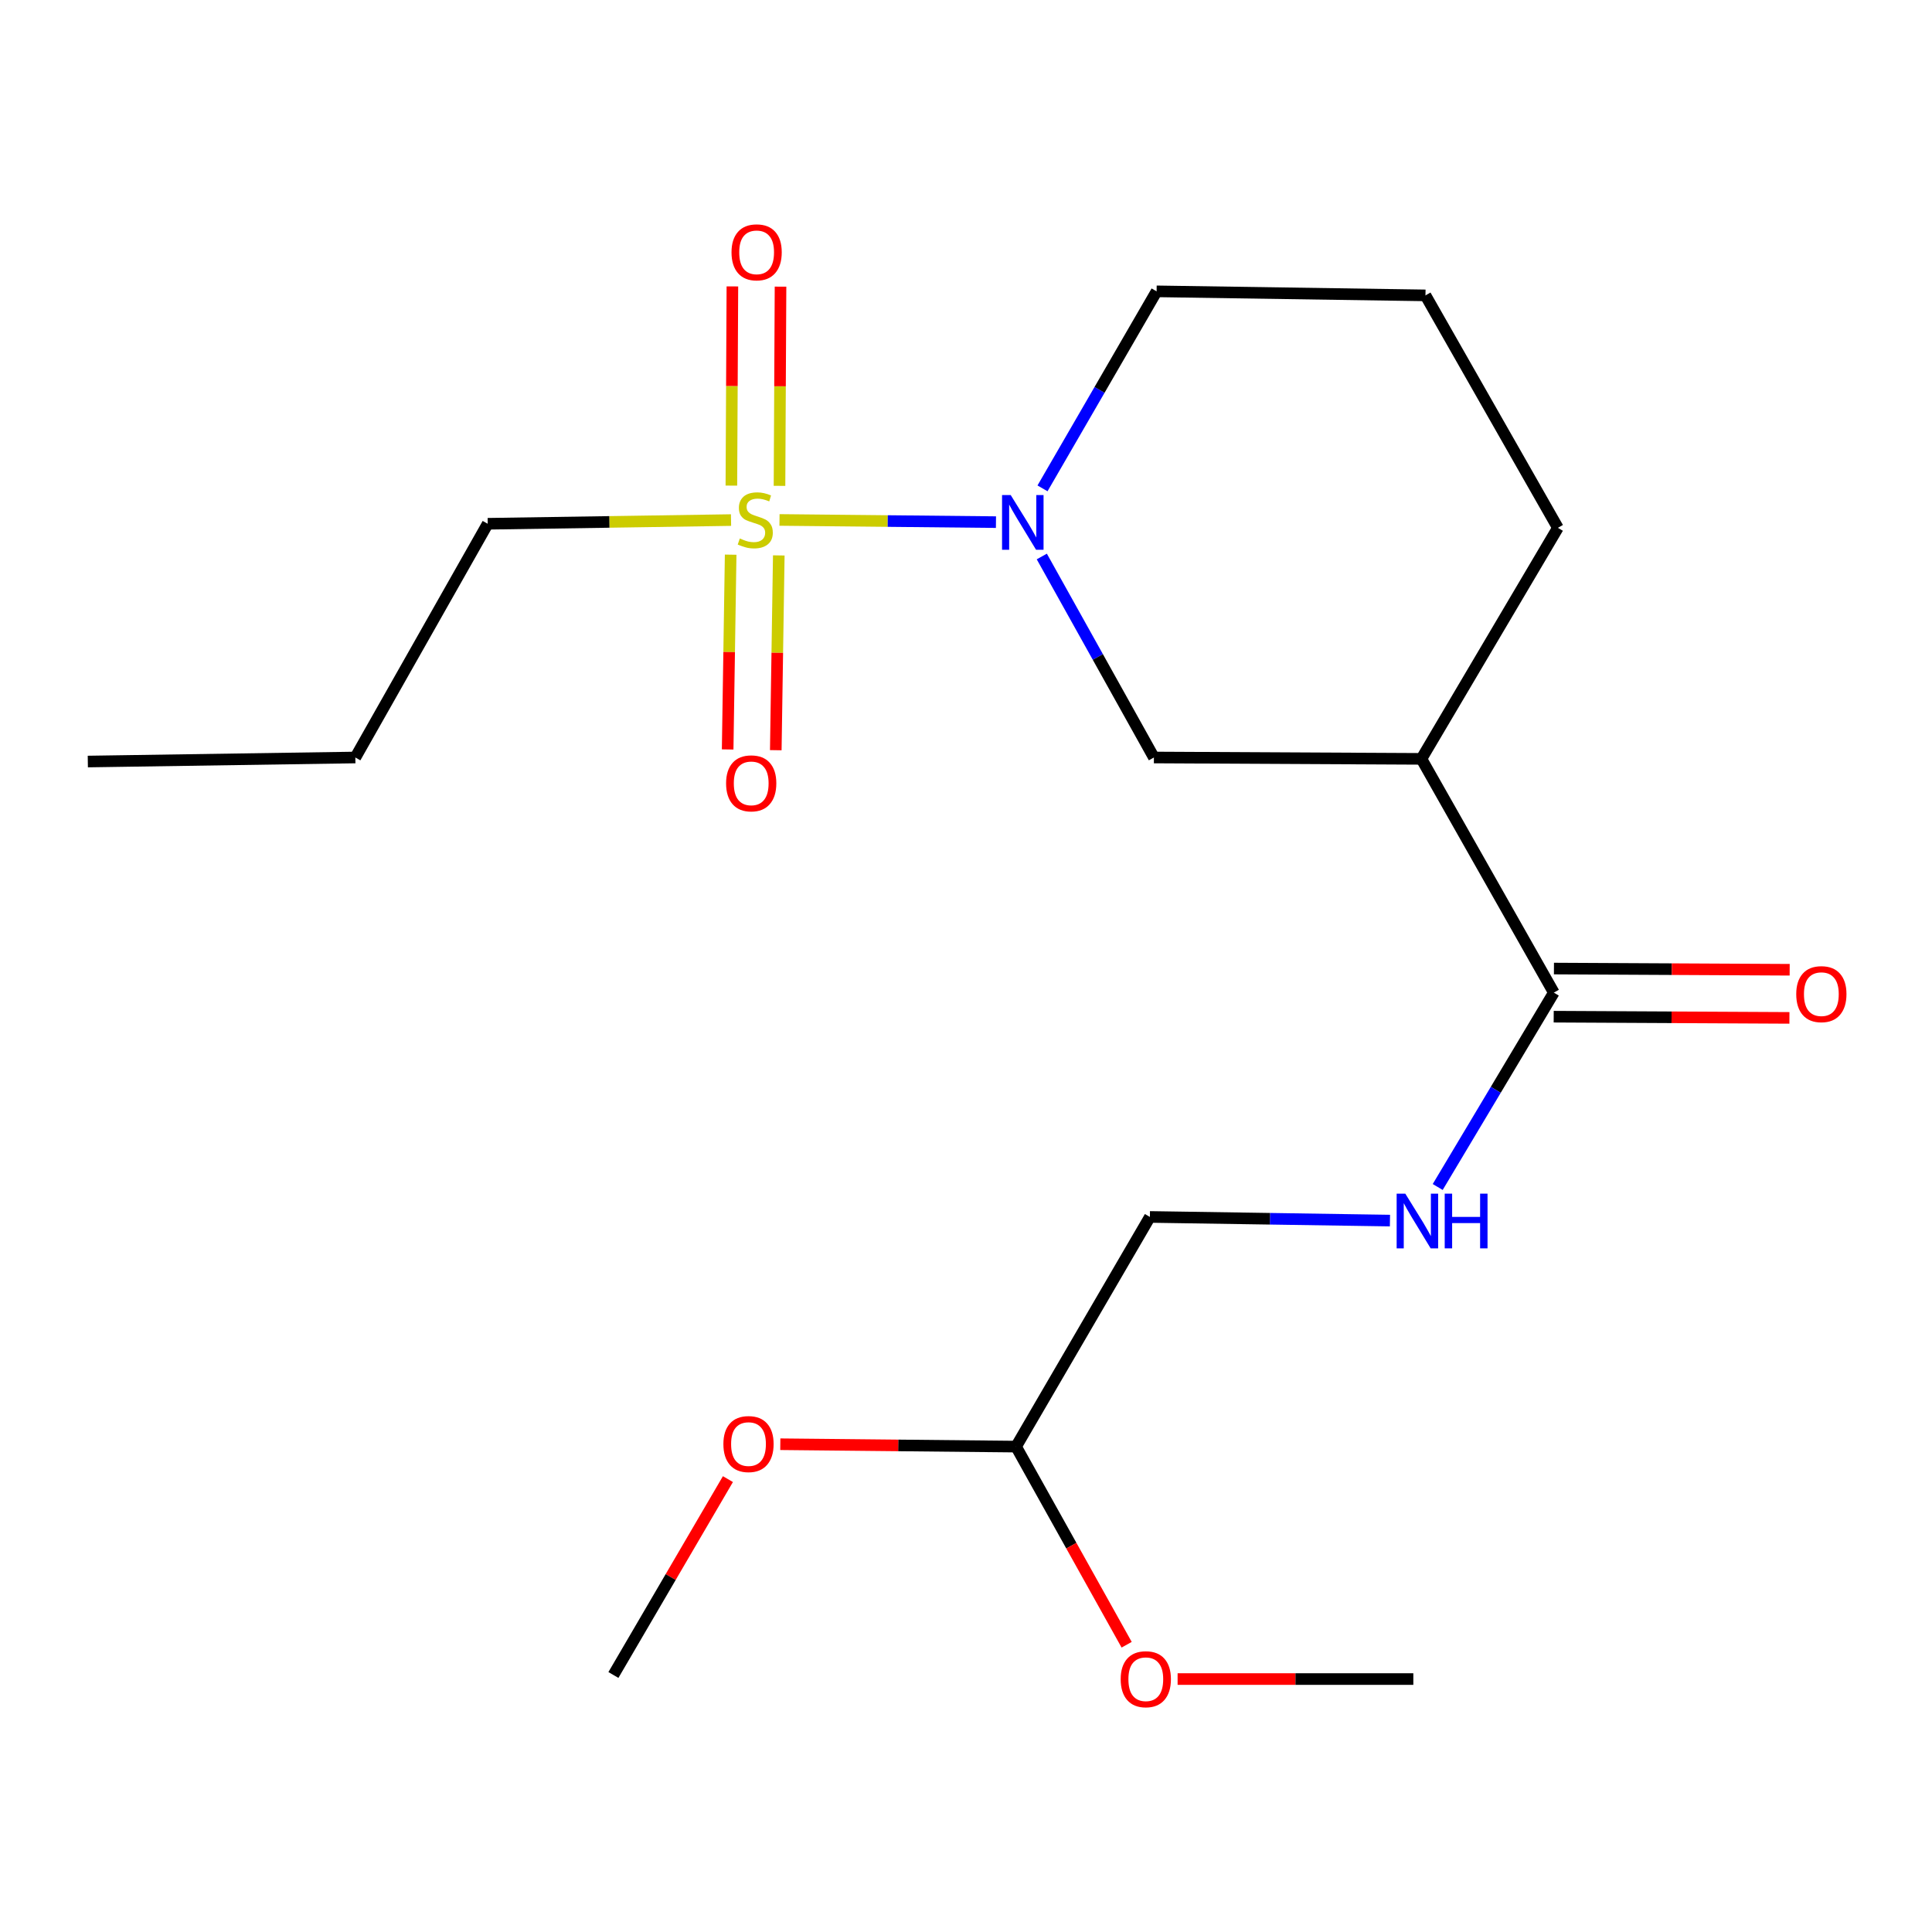 <?xml version='1.0' encoding='iso-8859-1'?>
<svg version='1.1' baseProfile='full'
              xmlns='http://www.w3.org/2000/svg'
                      xmlns:rdkit='http://www.rdkit.org/xml'
                      xmlns:xlink='http://www.w3.org/1999/xlink'
                  xml:space='preserve'
width='1000px' height='1000px' viewBox='0 0 1000 1000'>
<!-- END OF HEADER -->
<rect style='opacity:1.0;fill:#FFFFFF;stroke:none' width='1000' height='1000' x='0' y='0'> </rect>
<path class='bond-0' d='M 403.467,269.124 L 459.489,269.689' style='fill:none;fill-rule:evenodd;stroke:#CCCC00;stroke-width:6px;stroke-linecap:butt;stroke-linejoin:miter;stroke-opacity:1' />
<path class='bond-0' d='M 459.489,269.689 L 515.51,270.255' style='fill:none;fill-rule:evenodd;stroke:#0000FF;stroke-width:6px;stroke-linecap:butt;stroke-linejoin:miter;stroke-opacity:1' />
<path class='bond-5' d='M 378.188,287.095 L 377.411,337.505' style='fill:none;fill-rule:evenodd;stroke:#CCCC00;stroke-width:6px;stroke-linecap:butt;stroke-linejoin:miter;stroke-opacity:1' />
<path class='bond-5' d='M 377.411,337.505 L 376.633,387.916' style='fill:none;fill-rule:evenodd;stroke:#FF0000;stroke-width:6px;stroke-linecap:butt;stroke-linejoin:miter;stroke-opacity:1' />
<path class='bond-5' d='M 403.098,287.479 L 402.321,337.89' style='fill:none;fill-rule:evenodd;stroke:#CCCC00;stroke-width:6px;stroke-linecap:butt;stroke-linejoin:miter;stroke-opacity:1' />
<path class='bond-5' d='M 402.321,337.89 L 401.543,388.3' style='fill:none;fill-rule:evenodd;stroke:#FF0000;stroke-width:6px;stroke-linecap:butt;stroke-linejoin:miter;stroke-opacity:1' />
<path class='bond-6' d='M 403.471,251.479 L 403.734,199.924' style='fill:none;fill-rule:evenodd;stroke:#CCCC00;stroke-width:6px;stroke-linecap:butt;stroke-linejoin:miter;stroke-opacity:1' />
<path class='bond-6' d='M 403.734,199.924 L 403.997,148.369' style='fill:none;fill-rule:evenodd;stroke:#FF0000;stroke-width:6px;stroke-linecap:butt;stroke-linejoin:miter;stroke-opacity:1' />
<path class='bond-6' d='M 378.559,251.352 L 378.822,199.797' style='fill:none;fill-rule:evenodd;stroke:#CCCC00;stroke-width:6px;stroke-linecap:butt;stroke-linejoin:miter;stroke-opacity:1' />
<path class='bond-6' d='M 378.822,199.797 L 379.084,148.243' style='fill:none;fill-rule:evenodd;stroke:#FF0000;stroke-width:6px;stroke-linecap:butt;stroke-linejoin:miter;stroke-opacity:1' />
<path class='bond-8' d='M 378.383,269.188 L 315.41,270.144' style='fill:none;fill-rule:evenodd;stroke:#CCCC00;stroke-width:6px;stroke-linecap:butt;stroke-linejoin:miter;stroke-opacity:1' />
<path class='bond-8' d='M 315.41,270.144 L 252.438,271.101' style='fill:none;fill-rule:evenodd;stroke:#000000;stroke-width:6px;stroke-linecap:butt;stroke-linejoin:miter;stroke-opacity:1' />
<path class='bond-3' d='M 539.238,288.038 L 568.248,340.059' style='fill:none;fill-rule:evenodd;stroke:#0000FF;stroke-width:6px;stroke-linecap:butt;stroke-linejoin:miter;stroke-opacity:1' />
<path class='bond-3' d='M 568.248,340.059 L 597.258,392.08' style='fill:none;fill-rule:evenodd;stroke:#000000;stroke-width:6px;stroke-linecap:butt;stroke-linejoin:miter;stroke-opacity:1' />
<path class='bond-11' d='M 539.6,252.78 L 569.128,201.79' style='fill:none;fill-rule:evenodd;stroke:#0000FF;stroke-width:6px;stroke-linecap:butt;stroke-linejoin:miter;stroke-opacity:1' />
<path class='bond-11' d='M 569.128,201.79 L 598.656,150.8' style='fill:none;fill-rule:evenodd;stroke:#000000;stroke-width:6px;stroke-linecap:butt;stroke-linejoin:miter;stroke-opacity:1' />
<path class='bond-1' d='M 735.718,392.786 L 597.258,392.08' style='fill:none;fill-rule:evenodd;stroke:#000000;stroke-width:6px;stroke-linecap:butt;stroke-linejoin:miter;stroke-opacity:1' />
<path class='bond-2' d='M 735.718,392.786 L 804.256,513.779' style='fill:none;fill-rule:evenodd;stroke:#000000;stroke-width:6px;stroke-linecap:butt;stroke-linejoin:miter;stroke-opacity:1' />
<path class='bond-20' d='M 735.718,392.786 L 806.36,273.205' style='fill:none;fill-rule:evenodd;stroke:#000000;stroke-width:6px;stroke-linecap:butt;stroke-linejoin:miter;stroke-opacity:1' />
<path class='bond-4' d='M 804.256,513.779 L 774.206,564.083' style='fill:none;fill-rule:evenodd;stroke:#000000;stroke-width:6px;stroke-linecap:butt;stroke-linejoin:miter;stroke-opacity:1' />
<path class='bond-4' d='M 774.206,564.083 L 744.157,614.388' style='fill:none;fill-rule:evenodd;stroke:#0000FF;stroke-width:6px;stroke-linecap:butt;stroke-linejoin:miter;stroke-opacity:1' />
<path class='bond-7' d='M 804.192,526.235 L 865.198,526.546' style='fill:none;fill-rule:evenodd;stroke:#000000;stroke-width:6px;stroke-linecap:butt;stroke-linejoin:miter;stroke-opacity:1' />
<path class='bond-7' d='M 865.198,526.546 L 926.204,526.857' style='fill:none;fill-rule:evenodd;stroke:#FF0000;stroke-width:6px;stroke-linecap:butt;stroke-linejoin:miter;stroke-opacity:1' />
<path class='bond-7' d='M 804.319,501.323 L 865.325,501.634' style='fill:none;fill-rule:evenodd;stroke:#000000;stroke-width:6px;stroke-linecap:butt;stroke-linejoin:miter;stroke-opacity:1' />
<path class='bond-7' d='M 865.325,501.634 L 926.331,501.945' style='fill:none;fill-rule:evenodd;stroke:#FF0000;stroke-width:6px;stroke-linecap:butt;stroke-linejoin:miter;stroke-opacity:1' />
<path class='bond-10' d='M 719.44,631.774 L 657.311,630.83' style='fill:none;fill-rule:evenodd;stroke:#0000FF;stroke-width:6px;stroke-linecap:butt;stroke-linejoin:miter;stroke-opacity:1' />
<path class='bond-10' d='M 657.311,630.83 L 595.182,629.886' style='fill:none;fill-rule:evenodd;stroke:#000000;stroke-width:6px;stroke-linecap:butt;stroke-linejoin:miter;stroke-opacity:1' />
<path class='bond-18' d='M 252.438,271.101 L 183.928,392.08' style='fill:none;fill-rule:evenodd;stroke:#000000;stroke-width:6px;stroke-linecap:butt;stroke-linejoin:miter;stroke-opacity:1' />
<path class='bond-9' d='M 525.911,748.762 L 595.182,629.886' style='fill:none;fill-rule:evenodd;stroke:#000000;stroke-width:6px;stroke-linecap:butt;stroke-linejoin:miter;stroke-opacity:1' />
<path class='bond-13' d='M 525.911,748.762 L 554.53,800.037' style='fill:none;fill-rule:evenodd;stroke:#000000;stroke-width:6px;stroke-linecap:butt;stroke-linejoin:miter;stroke-opacity:1' />
<path class='bond-13' d='M 554.53,800.037 L 583.149,851.312' style='fill:none;fill-rule:evenodd;stroke:#FF0000;stroke-width:6px;stroke-linecap:butt;stroke-linejoin:miter;stroke-opacity:1' />
<path class='bond-14' d='M 525.911,748.762 L 464.899,748.146' style='fill:none;fill-rule:evenodd;stroke:#000000;stroke-width:6px;stroke-linecap:butt;stroke-linejoin:miter;stroke-opacity:1' />
<path class='bond-14' d='M 464.899,748.146 L 403.886,747.53' style='fill:none;fill-rule:evenodd;stroke:#FF0000;stroke-width:6px;stroke-linecap:butt;stroke-linejoin:miter;stroke-opacity:1' />
<path class='bond-15' d='M 598.656,150.8 L 737.822,152.89' style='fill:none;fill-rule:evenodd;stroke:#000000;stroke-width:6px;stroke-linecap:butt;stroke-linejoin:miter;stroke-opacity:1' />
<path class='bond-12' d='M 806.36,273.205 L 737.822,152.89' style='fill:none;fill-rule:evenodd;stroke:#000000;stroke-width:6px;stroke-linecap:butt;stroke-linejoin:miter;stroke-opacity:1' />
<path class='bond-17' d='M 609.527,869.076 L 670.532,869.076' style='fill:none;fill-rule:evenodd;stroke:#FF0000;stroke-width:6px;stroke-linecap:butt;stroke-linejoin:miter;stroke-opacity:1' />
<path class='bond-17' d='M 670.532,869.076 L 731.538,869.076' style='fill:none;fill-rule:evenodd;stroke:#000000;stroke-width:6px;stroke-linecap:butt;stroke-linejoin:miter;stroke-opacity:1' />
<path class='bond-16' d='M 376.77,765.587 L 347.136,816.28' style='fill:none;fill-rule:evenodd;stroke:#FF0000;stroke-width:6px;stroke-linecap:butt;stroke-linejoin:miter;stroke-opacity:1' />
<path class='bond-16' d='M 347.136,816.28 L 317.502,866.973' style='fill:none;fill-rule:evenodd;stroke:#000000;stroke-width:6px;stroke-linecap:butt;stroke-linejoin:miter;stroke-opacity:1' />
<path class='bond-19' d='M 183.928,392.08 L 45.455,394.17' style='fill:none;fill-rule:evenodd;stroke:#000000;stroke-width:6px;stroke-linecap:butt;stroke-linejoin:miter;stroke-opacity:1' />
<path  class='atom-0' d='M 382.925 278.717
Q 383.245 278.837, 384.565 279.397
Q 385.885 279.957, 387.325 280.317
Q 388.805 280.637, 390.245 280.637
Q 392.925 280.637, 394.485 279.357
Q 396.045 278.037, 396.045 275.757
Q 396.045 274.197, 395.245 273.237
Q 394.485 272.277, 393.285 271.757
Q 392.085 271.237, 390.085 270.637
Q 387.565 269.877, 386.045 269.157
Q 384.565 268.437, 383.485 266.917
Q 382.445 265.397, 382.445 262.837
Q 382.445 259.277, 384.845 257.077
Q 387.285 254.877, 392.085 254.877
Q 395.365 254.877, 399.085 256.437
L 398.165 259.517
Q 394.765 258.117, 392.205 258.117
Q 389.445 258.117, 387.925 259.277
Q 386.405 260.397, 386.445 262.357
Q 386.445 263.877, 387.205 264.797
Q 388.005 265.717, 389.125 266.237
Q 390.285 266.757, 392.205 267.357
Q 394.765 268.157, 396.285 268.957
Q 397.805 269.757, 398.885 271.397
Q 400.005 272.997, 400.005 275.757
Q 400.005 279.677, 397.365 281.797
Q 394.765 283.877, 390.405 283.877
Q 387.885 283.877, 385.965 283.317
Q 384.085 282.797, 381.845 281.877
L 382.925 278.717
' fill='#CCCC00'/>
<path  class='atom-1' d='M 523.139 256.235
L 532.419 271.235
Q 533.339 272.715, 534.819 275.395
Q 536.299 278.075, 536.379 278.235
L 536.379 256.235
L 540.139 256.235
L 540.139 284.555
L 536.259 284.555
L 526.299 268.155
Q 525.139 266.235, 523.899 264.035
Q 522.699 261.835, 522.339 261.155
L 522.339 284.555
L 518.659 284.555
L 518.659 256.235
L 523.139 256.235
' fill='#0000FF'/>
<path  class='atom-5' d='M 727.382 617.83
L 736.662 632.83
Q 737.582 634.31, 739.062 636.99
Q 740.542 639.67, 740.622 639.83
L 740.622 617.83
L 744.382 617.83
L 744.382 646.15
L 740.502 646.15
L 730.542 629.75
Q 729.382 627.83, 728.142 625.63
Q 726.942 623.43, 726.582 622.75
L 726.582 646.15
L 722.902 646.15
L 722.902 617.83
L 727.382 617.83
' fill='#0000FF'/>
<path  class='atom-5' d='M 747.782 617.83
L 751.622 617.83
L 751.622 629.87
L 766.102 629.87
L 766.102 617.83
L 769.942 617.83
L 769.942 646.15
L 766.102 646.15
L 766.102 633.07
L 751.622 633.07
L 751.622 646.15
L 747.782 646.15
L 747.782 617.83
' fill='#0000FF'/>
<path  class='atom-6' d='M 375.822 405.461
Q 375.822 398.661, 379.182 394.861
Q 382.542 391.061, 388.822 391.061
Q 395.102 391.061, 398.462 394.861
Q 401.822 398.661, 401.822 405.461
Q 401.822 412.341, 398.422 416.261
Q 395.022 420.141, 388.822 420.141
Q 382.582 420.141, 379.182 416.261
Q 375.822 412.381, 375.822 405.461
M 388.822 416.941
Q 393.142 416.941, 395.462 414.061
Q 397.822 411.141, 397.822 405.461
Q 397.822 399.901, 395.462 397.101
Q 393.142 394.261, 388.822 394.261
Q 384.502 394.261, 382.142 397.061
Q 379.822 399.861, 379.822 405.461
Q 379.822 411.181, 382.142 414.061
Q 384.502 416.941, 388.822 416.941
' fill='#FF0000'/>
<path  class='atom-7' d='M 378.631 130.604
Q 378.631 123.804, 381.991 120.004
Q 385.351 116.204, 391.631 116.204
Q 397.911 116.204, 401.271 120.004
Q 404.631 123.804, 404.631 130.604
Q 404.631 137.484, 401.231 141.404
Q 397.831 145.284, 391.631 145.284
Q 385.391 145.284, 381.991 141.404
Q 378.631 137.524, 378.631 130.604
M 391.631 142.084
Q 395.951 142.084, 398.271 139.204
Q 400.631 136.284, 400.631 130.604
Q 400.631 125.044, 398.271 122.244
Q 395.951 119.404, 391.631 119.404
Q 387.311 119.404, 384.951 122.204
Q 382.631 125.004, 382.631 130.604
Q 382.631 136.324, 384.951 139.204
Q 387.311 142.084, 391.631 142.084
' fill='#FF0000'/>
<path  class='atom-8' d='M 929.729 514.565
Q 929.729 507.765, 933.089 503.965
Q 936.449 500.165, 942.729 500.165
Q 949.009 500.165, 952.369 503.965
Q 955.729 507.765, 955.729 514.565
Q 955.729 521.445, 952.329 525.365
Q 948.929 529.245, 942.729 529.245
Q 936.489 529.245, 933.089 525.365
Q 929.729 521.485, 929.729 514.565
M 942.729 526.045
Q 947.049 526.045, 949.369 523.165
Q 951.729 520.245, 951.729 514.565
Q 951.729 509.005, 949.369 506.205
Q 947.049 503.365, 942.729 503.365
Q 938.409 503.365, 936.049 506.165
Q 933.729 508.965, 933.729 514.565
Q 933.729 520.285, 936.049 523.165
Q 938.409 526.045, 942.729 526.045
' fill='#FF0000'/>
<path  class='atom-14' d='M 580.065 869.156
Q 580.065 862.356, 583.425 858.556
Q 586.785 854.756, 593.065 854.756
Q 599.345 854.756, 602.705 858.556
Q 606.065 862.356, 606.065 869.156
Q 606.065 876.036, 602.665 879.956
Q 599.265 883.836, 593.065 883.836
Q 586.825 883.836, 583.425 879.956
Q 580.065 876.076, 580.065 869.156
M 593.065 880.636
Q 597.385 880.636, 599.705 877.756
Q 602.065 874.836, 602.065 869.156
Q 602.065 863.596, 599.705 860.796
Q 597.385 857.956, 593.065 857.956
Q 588.745 857.956, 586.385 860.756
Q 584.065 863.556, 584.065 869.156
Q 584.065 874.876, 586.385 877.756
Q 588.745 880.636, 593.065 880.636
' fill='#FF0000'/>
<path  class='atom-15' d='M 374.424 747.444
Q 374.424 740.644, 377.784 736.844
Q 381.144 733.044, 387.424 733.044
Q 393.704 733.044, 397.064 736.844
Q 400.424 740.644, 400.424 747.444
Q 400.424 754.324, 397.024 758.244
Q 393.624 762.124, 387.424 762.124
Q 381.184 762.124, 377.784 758.244
Q 374.424 754.364, 374.424 747.444
M 387.424 758.924
Q 391.744 758.924, 394.064 756.044
Q 396.424 753.124, 396.424 747.444
Q 396.424 741.884, 394.064 739.084
Q 391.744 736.244, 387.424 736.244
Q 383.104 736.244, 380.744 739.044
Q 378.424 741.844, 378.424 747.444
Q 378.424 753.164, 380.744 756.044
Q 383.104 758.924, 387.424 758.924
' fill='#FF0000'/>
</svg>
